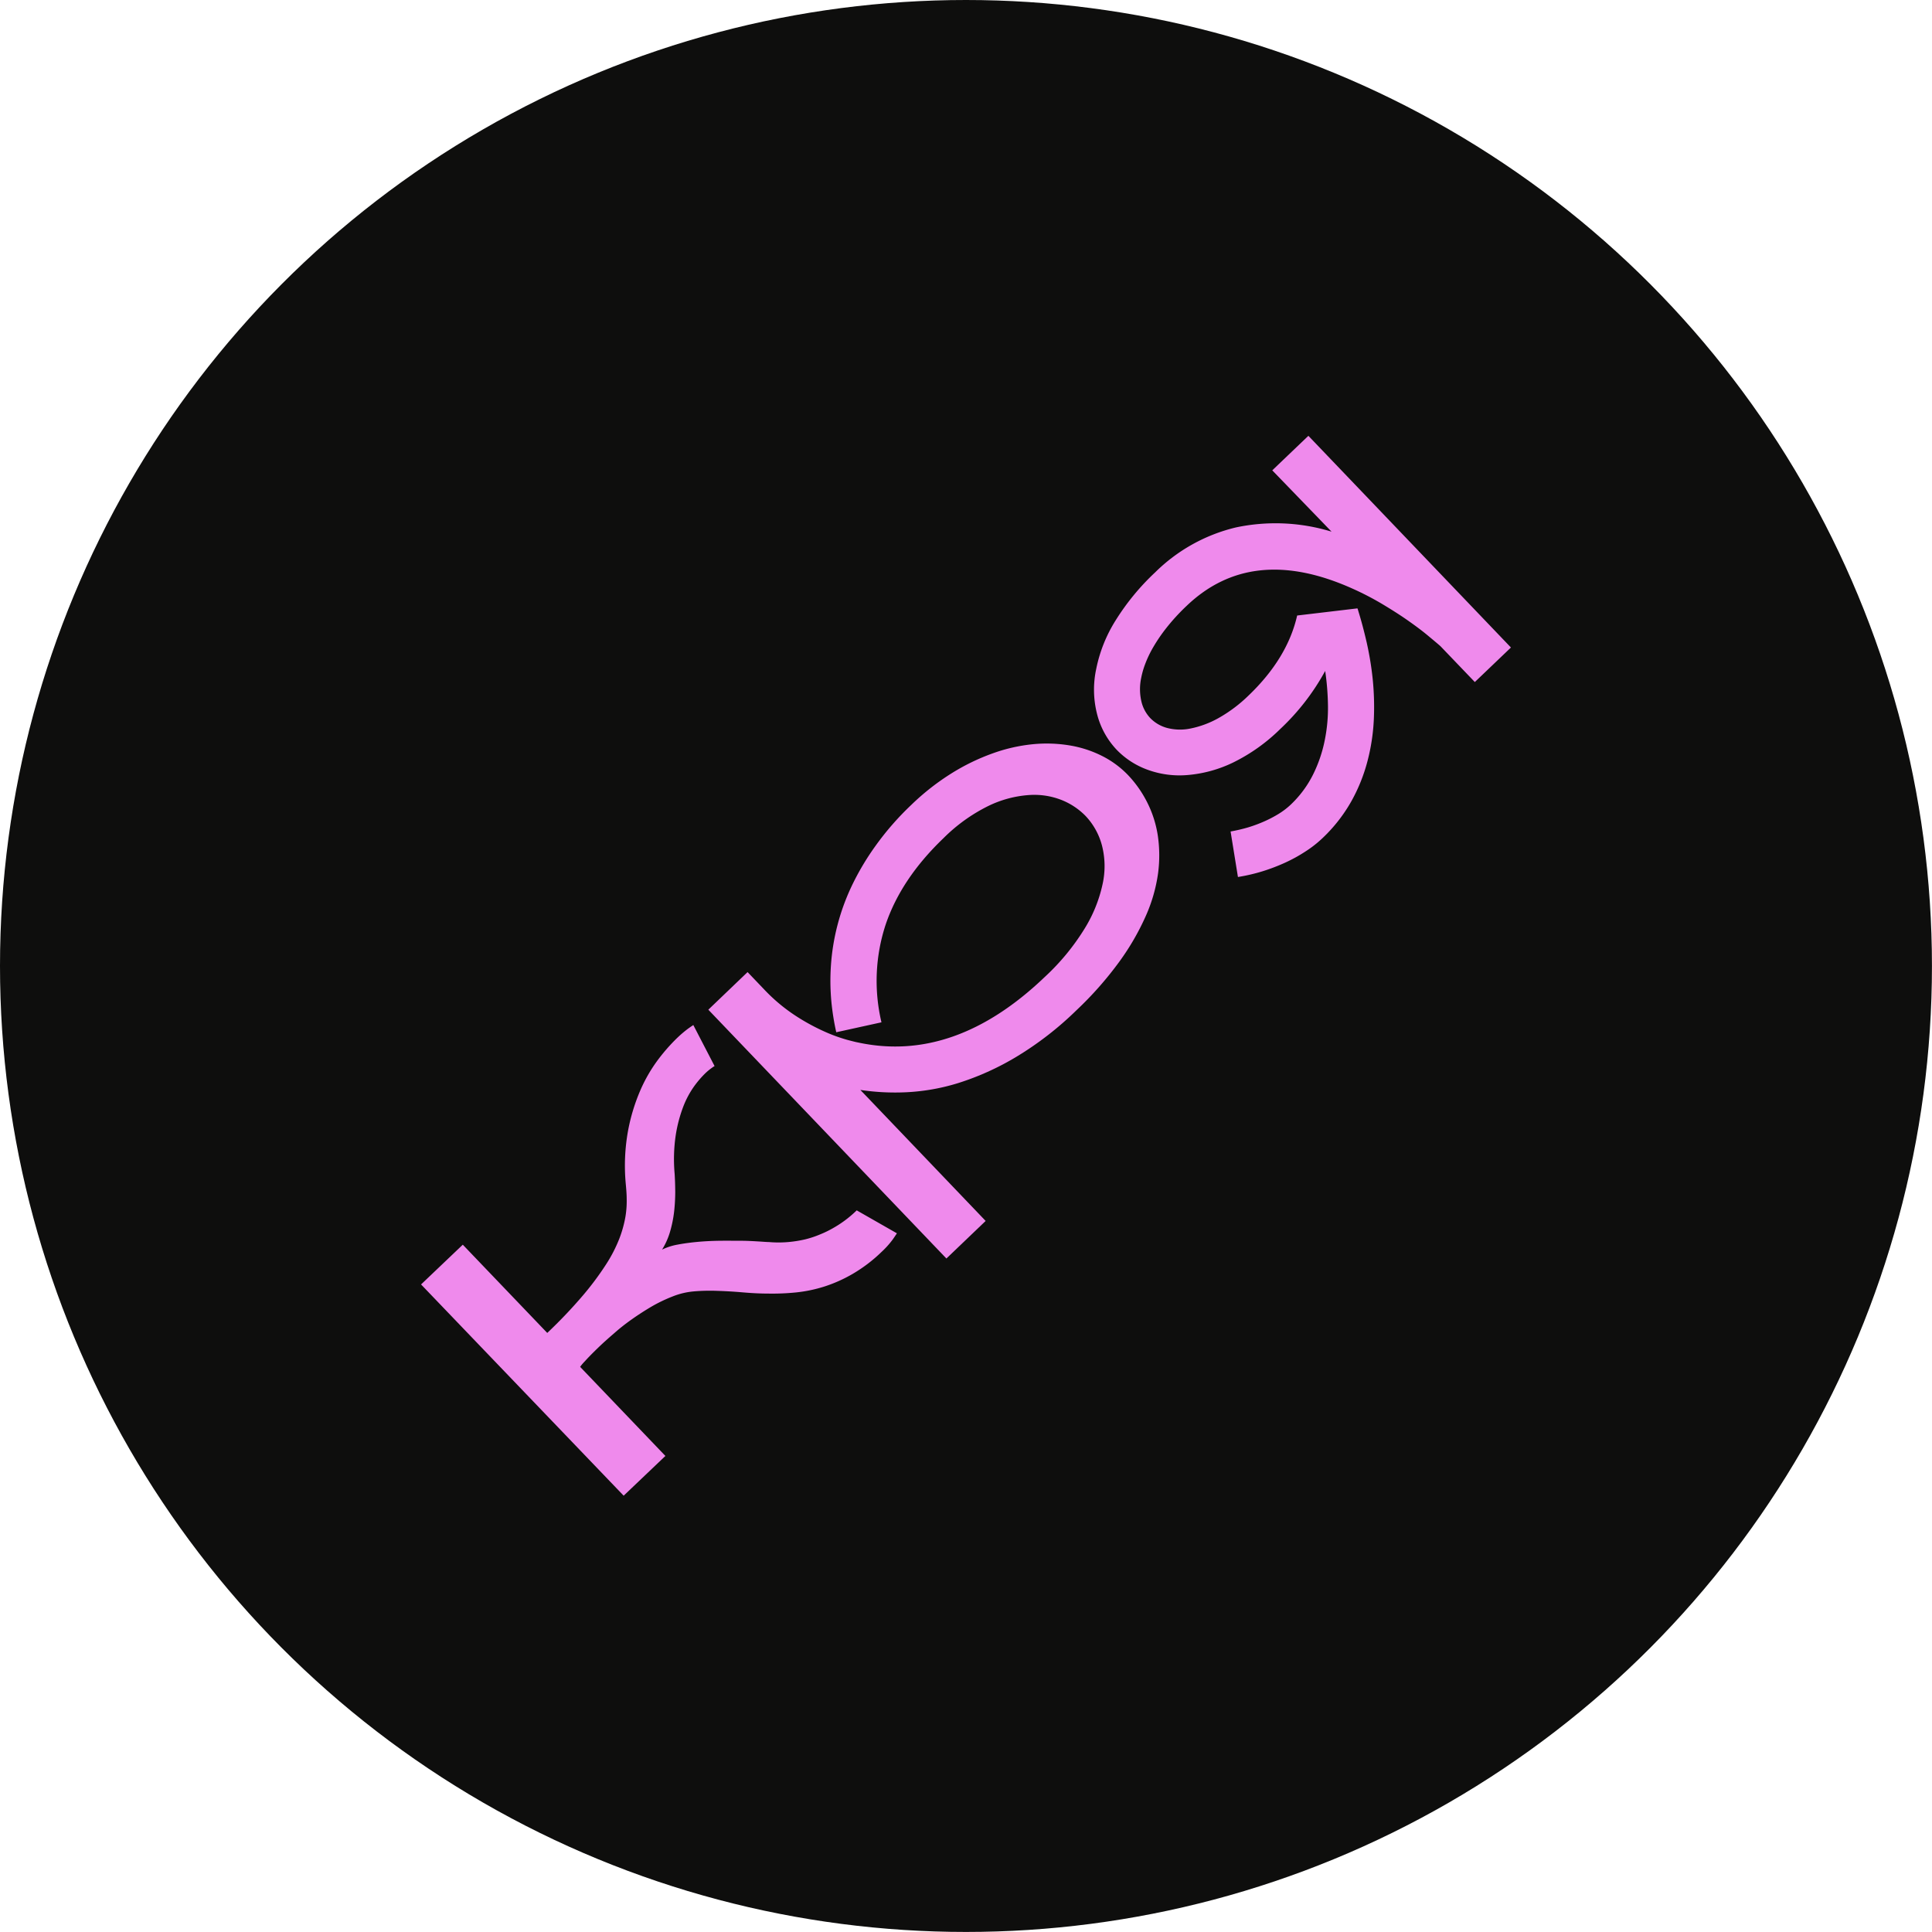 <?xml version="1.0" encoding="UTF-8"?> <svg xmlns="http://www.w3.org/2000/svg" viewBox="0 0 388.87 388.87"><defs><style>.cls-1{fill:#0e0e0d;}.cls-2{fill:#ef8aec;}</style></defs><title>кря2</title><g id="Слой_2" data-name="Слой 2"><g id="Слой_1-2" data-name="Слой 1"><circle class="cls-1" cx="194.43" cy="194.43" r="194.43"></circle><path class="cls-2" d="M154.79,250a22.47,22.47,0,0,0,3.84,0,24.29,24.29,0,0,0,3.46-.55,19.79,19.79,0,0,0,3-1,20.73,20.73,0,0,0,2.54-1.23,22.84,22.84,0,0,0,4.6-3.4l.21-.2,8.09,4.62c-.06.09-.33.5-.82,1.21a17.84,17.84,0,0,1-2.28,2.54,30.15,30.15,0,0,1-5.76,4.39,28.86,28.86,0,0,1-5.77,2.58,28.54,28.54,0,0,1-5.69,1.18,47.61,47.61,0,0,1-5.57.23c-1.83,0-3.61-.11-5.34-.26s-3.41-.24-5-.29a37.43,37.43,0,0,0-4.65.11,14.94,14.94,0,0,0-4.22,1,30.74,30.74,0,0,0-4.33,2.08q-2.08,1.23-4,2.59t-3.5,2.77c-1.09.93-2.07,1.81-2.92,2.62-1.26,1.21-2.23,2.19-2.91,2.95-.41.43-.76.82-1,1.18l17.16,17.93-8.4,8L84.75,258.53l8.4-8,17,17.76a97.86,97.86,0,0,0,7.14-7.5,59,59,0,0,0,4.66-6.24,28.81,28.81,0,0,0,2.69-5.19,23.64,23.64,0,0,0,1.22-4.31,18.94,18.94,0,0,0,.28-3.64c0-1.12-.1-2.17-.19-3.16a39.34,39.34,0,0,1,.45-10.59,38.09,38.09,0,0,1,2.53-8.3,30.76,30.76,0,0,1,3.59-6.16,37.3,37.3,0,0,1,3.64-4.15,23.79,23.79,0,0,1,2.33-2c.63-.45,1-.69,1.06-.73l4.28,8.26a4.25,4.25,0,0,0-.55.36,11.35,11.35,0,0,0-1.39,1.16,20.35,20.35,0,0,0-2.19,2.57,18.3,18.3,0,0,0-2.18,4.09,28.17,28.17,0,0,0-1.52,5.8,33,33,0,0,0-.21,7.7c.07,1.08.11,2.27.12,3.58a36.41,36.41,0,0,1-.22,4,24.45,24.45,0,0,1-.8,4,14.52,14.52,0,0,1-1.63,3.68,12,12,0,0,1,3.09-1c1.26-.24,2.6-.42,4-.55s2.91-.21,4.43-.23,2.93,0,4.25,0,2.49.07,3.51.13S154.34,250,154.79,250Z"></path><path class="cls-2" d="M183.43,162a48.77,48.77,0,0,1,8.15-6.38,42.92,42.92,0,0,1,8.27-4,33.44,33.44,0,0,1,8-1.82,28.4,28.4,0,0,1,7.47.24,22.72,22.72,0,0,1,6.51,2.12,19.23,19.23,0,0,1,5.21,3.84,22.86,22.86,0,0,1,3.84,5.45,22.24,22.24,0,0,1,2.15,6.66,27.39,27.39,0,0,1,.06,7.69,31.83,31.83,0,0,1-2.46,8.55,50.26,50.26,0,0,1-5.35,9.24,70.76,70.76,0,0,1-8.62,9.76,66,66,0,0,1-12.25,9.46A54.64,54.64,0,0,1,192.86,218a42.09,42.09,0,0,1-10.53,1.85,47.1,47.1,0,0,1-9.16-.47l25.22,26.37-7.9,7.56-47.92-50.08,7.9-7.57,3.31,3.46a35.1,35.1,0,0,0,6.43,5.38,42.71,42.71,0,0,0,5.94,3.22,32.17,32.17,0,0,0,4.46,1.6c1.18.31,1.84.47,2,.49q19.48,4.24,37.68-13.17a46.24,46.24,0,0,0,8-9.7,28.42,28.42,0,0,0,3.64-9,16.7,16.7,0,0,0-.12-7.73,13.71,13.71,0,0,0-3.33-6,14,14,0,0,0-4.79-3.18,15,15,0,0,0-6.65-1,22.21,22.21,0,0,0-8.08,2.18,34.08,34.08,0,0,0-9.06,6.5q-8.52,8.16-11.64,17.4a36.22,36.22,0,0,0-.84,19.66l-9.1,2a50.27,50.27,0,0,1-1-6.35,45.47,45.47,0,0,1-.07-7.12,44.28,44.28,0,0,1,4.07-15.73,52.41,52.41,0,0,1,4.87-8.27A57.4,57.4,0,0,1,183.43,162Z"></path><path class="cls-2" d="M263.35,87.72l40.77,42.61-7.27,6.95-6.93-7.23c-.65-.57-1.54-1.31-2.66-2.24s-2.47-1.93-4-3-3.27-2.17-5.16-3.3a57.6,57.6,0,0,0-6-3.09q-20.17-9-33.26,3.53a41.37,41.37,0,0,0-4.05,4.41,33.47,33.47,0,0,0-2.69,3.94,22,22,0,0,0-1.61,3.38,16.5,16.5,0,0,0-.79,2.76,10.85,10.85,0,0,0,0,4.57,7.3,7.3,0,0,0,1.82,3.52,7.41,7.41,0,0,0,3.43,2,10.34,10.34,0,0,0,4.69.1,19.3,19.3,0,0,0,5.59-2.08,29,29,0,0,0,6.09-4.57q7.81-7.48,9.77-16.09l12.15-1.44c0,.06,0,.12.08.2l0,.14a.27.27,0,0,1,.08.2c.58,1.86,1.15,4,1.68,6.3a63.47,63.47,0,0,1,1.22,7.44,55.64,55.64,0,0,1,.22,8.11,40.37,40.37,0,0,1-1.27,8.34,34.35,34.35,0,0,1-3.26,8.11,31.49,31.49,0,0,1-5.8,7.41,22.91,22.91,0,0,1-3.41,2.67,31,31,0,0,1-4.1,2.26,38.57,38.57,0,0,1-4.59,1.75,35.83,35.83,0,0,1-4.92,1.14l-1.48-9.16a33,33,0,0,0,3.51-.82,28.24,28.24,0,0,0,3.31-1.23,24,24,0,0,0,2.94-1.55,14.87,14.87,0,0,0,2.31-1.77,21.66,21.66,0,0,0,4.53-6.09,27.54,27.54,0,0,0,2.34-6.84,32.69,32.69,0,0,0,.66-7.11,52.66,52.66,0,0,0-.56-6.9,46.51,46.51,0,0,1-9,11.64,36.24,36.24,0,0,1-9.55,6.8A26,26,0,0,1,239,156a18.77,18.77,0,0,1-8-1.06,16.4,16.4,0,0,1-6.21-4,16.22,16.22,0,0,1-4-7.32,19.84,19.84,0,0,1-.14-9,29.09,29.09,0,0,1,3.94-9.81,48.09,48.09,0,0,1,7.9-9.59,34.53,34.53,0,0,1,16.27-9.06,38.54,38.54,0,0,1,19.25.85L256.08,94.67Z"></path></g></g></svg> 